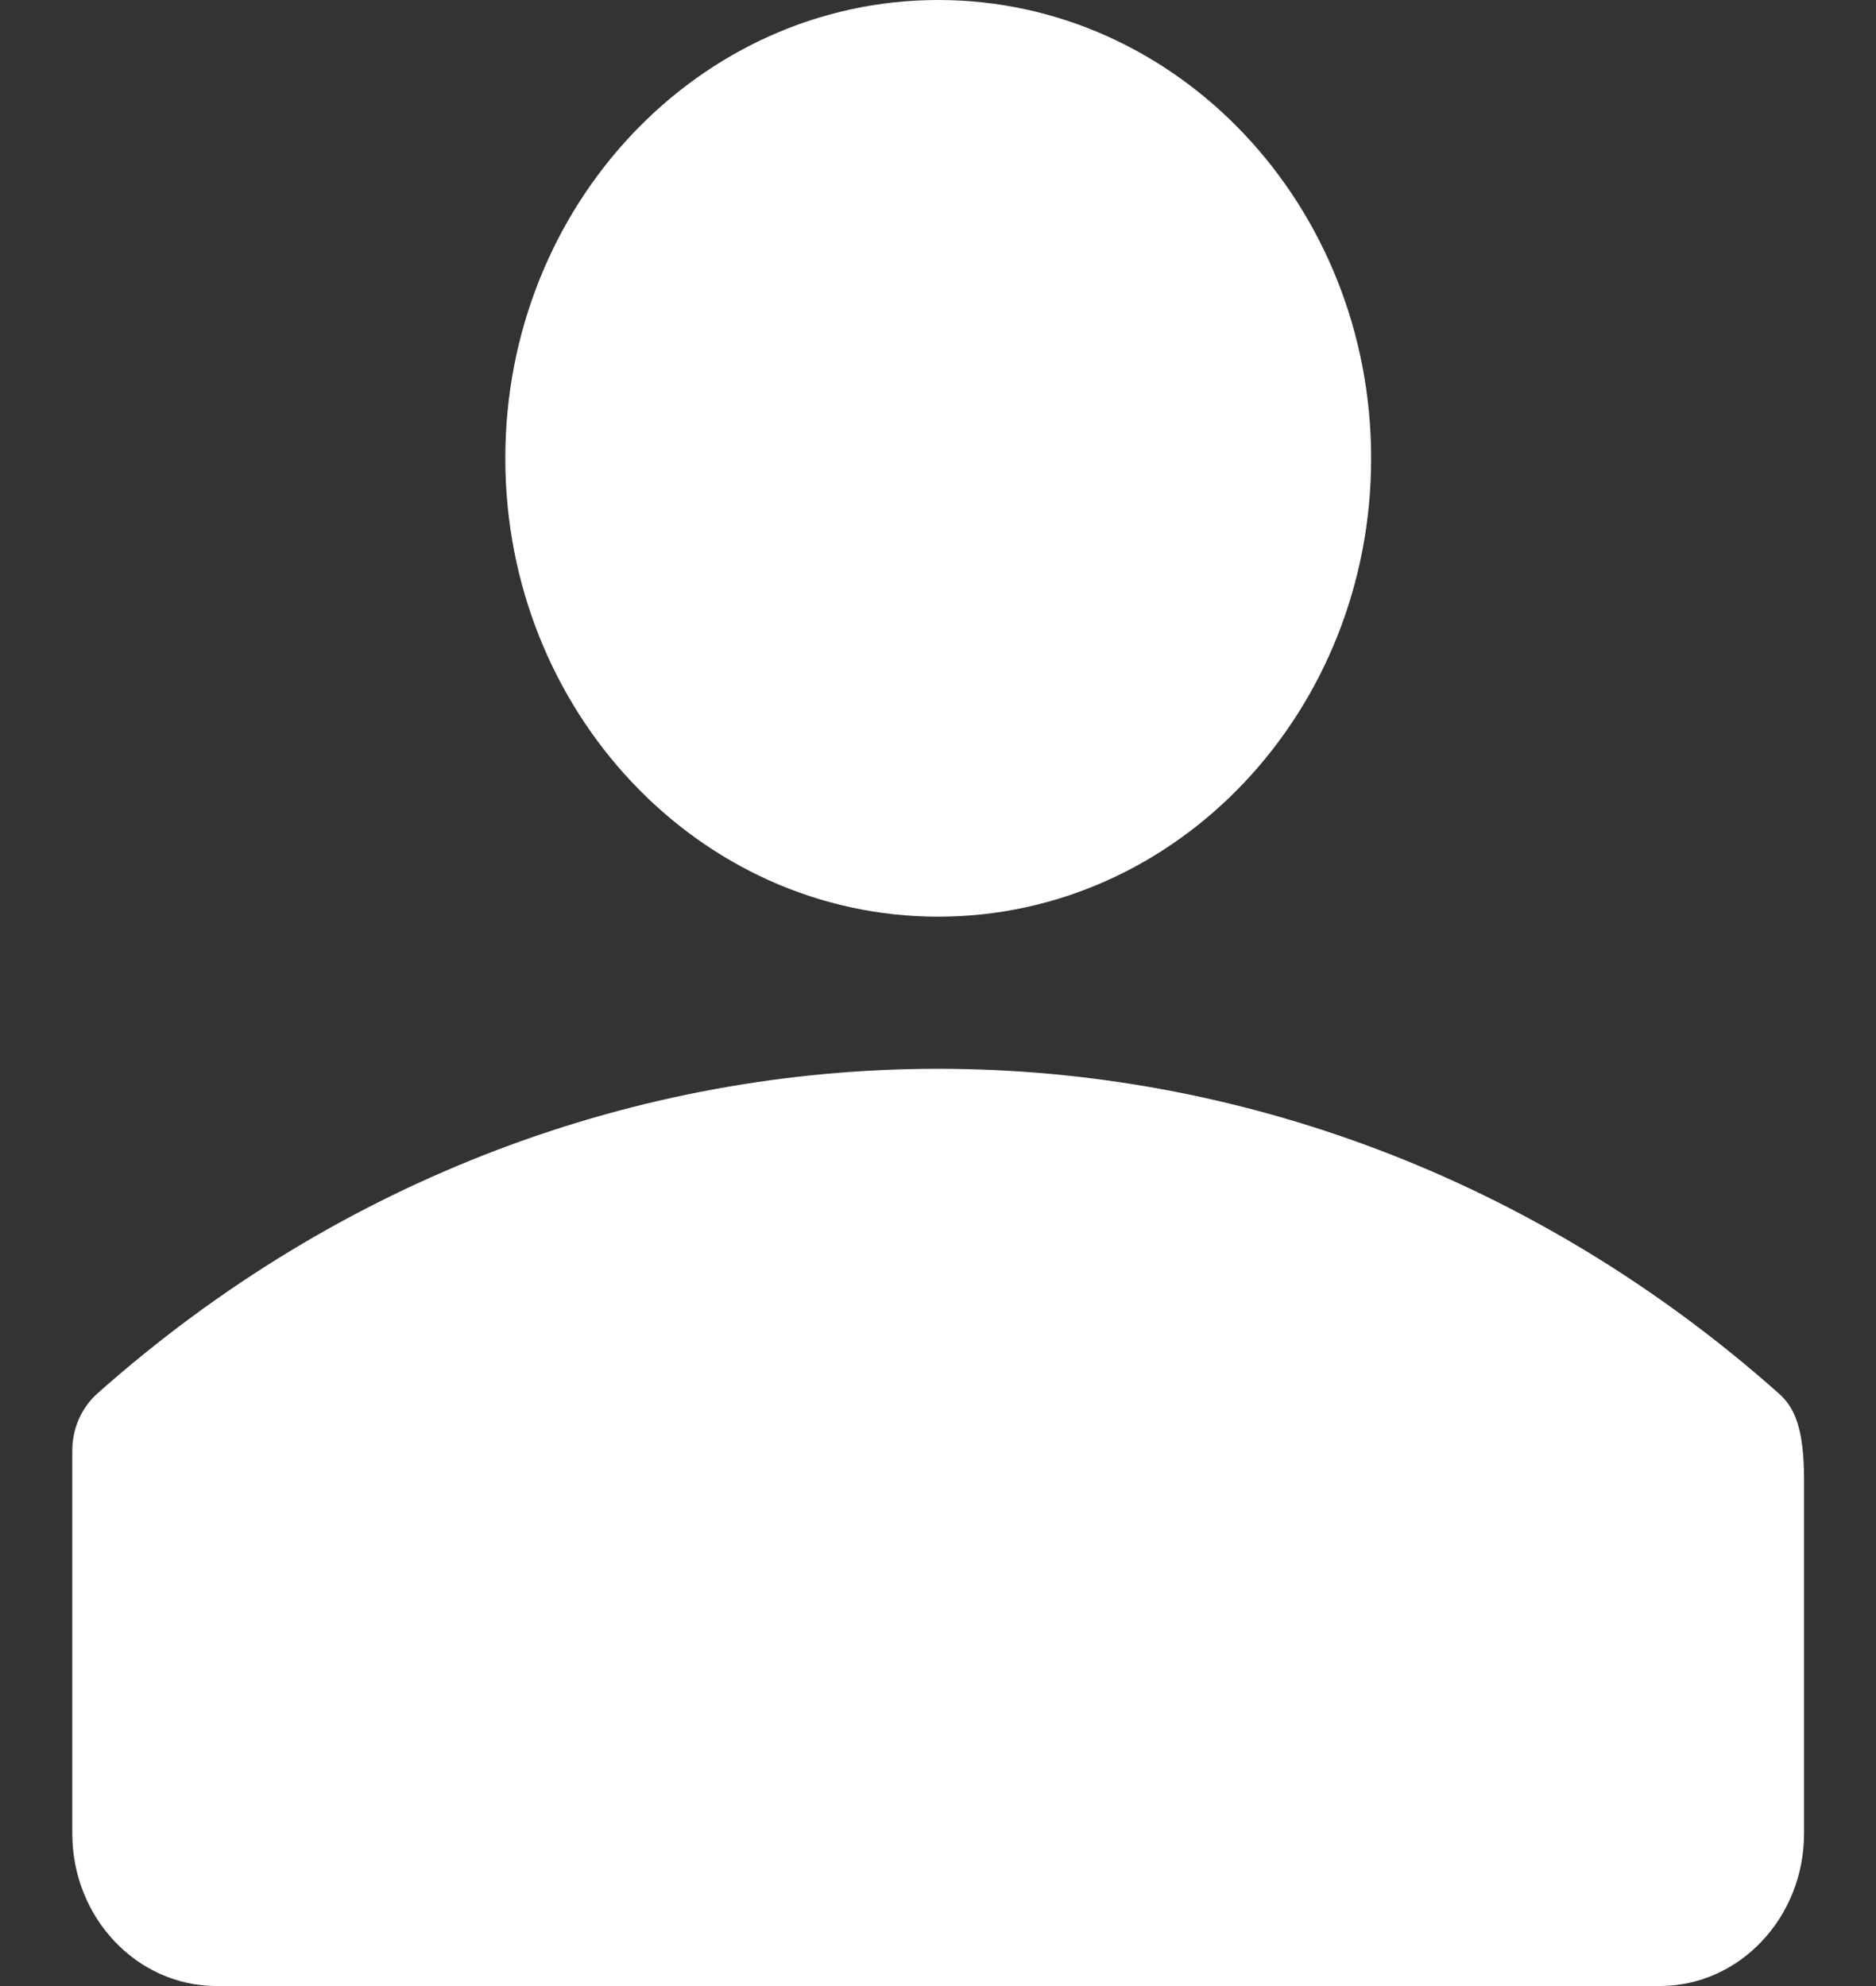 <svg width="17" height="18" viewBox="0 0 17 18" fill="none" xmlns="http://www.w3.org/2000/svg">
<rect x="0" y="0" width="17" height="18" fill="#333333" stroke="none"/>
<g clip-path="url(#clip0_87_3085)">
<path d="M8.502 8.308C10.669 8.308 12.425 6.448 12.425 4.154C12.425 1.86 10.669 0 8.502 0C6.336 0 4.579 1.86 4.579 4.154C4.579 6.448 6.336 8.308 8.502 8.308Z" fill="white"/>
<path d="M16.119 12.629C11.705 8.706 5.296 8.706 0.883 12.629C0.739 12.758 0.655 12.946 0.655 13.147C0.655 13.816 0.655 15.433 0.655 16.617C0.655 17.381 1.241 18 1.963 18H15.04C15.762 18 16.348 17.381 16.348 16.617V13.418C16.348 12.946 16.264 12.758 16.119 12.629Z" fill="white"/>
</g>
<defs>
<clipPath id="clip0_87_3085">
<rect width="17" height="18" fill="white"/>
</clipPath>
</defs>
</svg>

